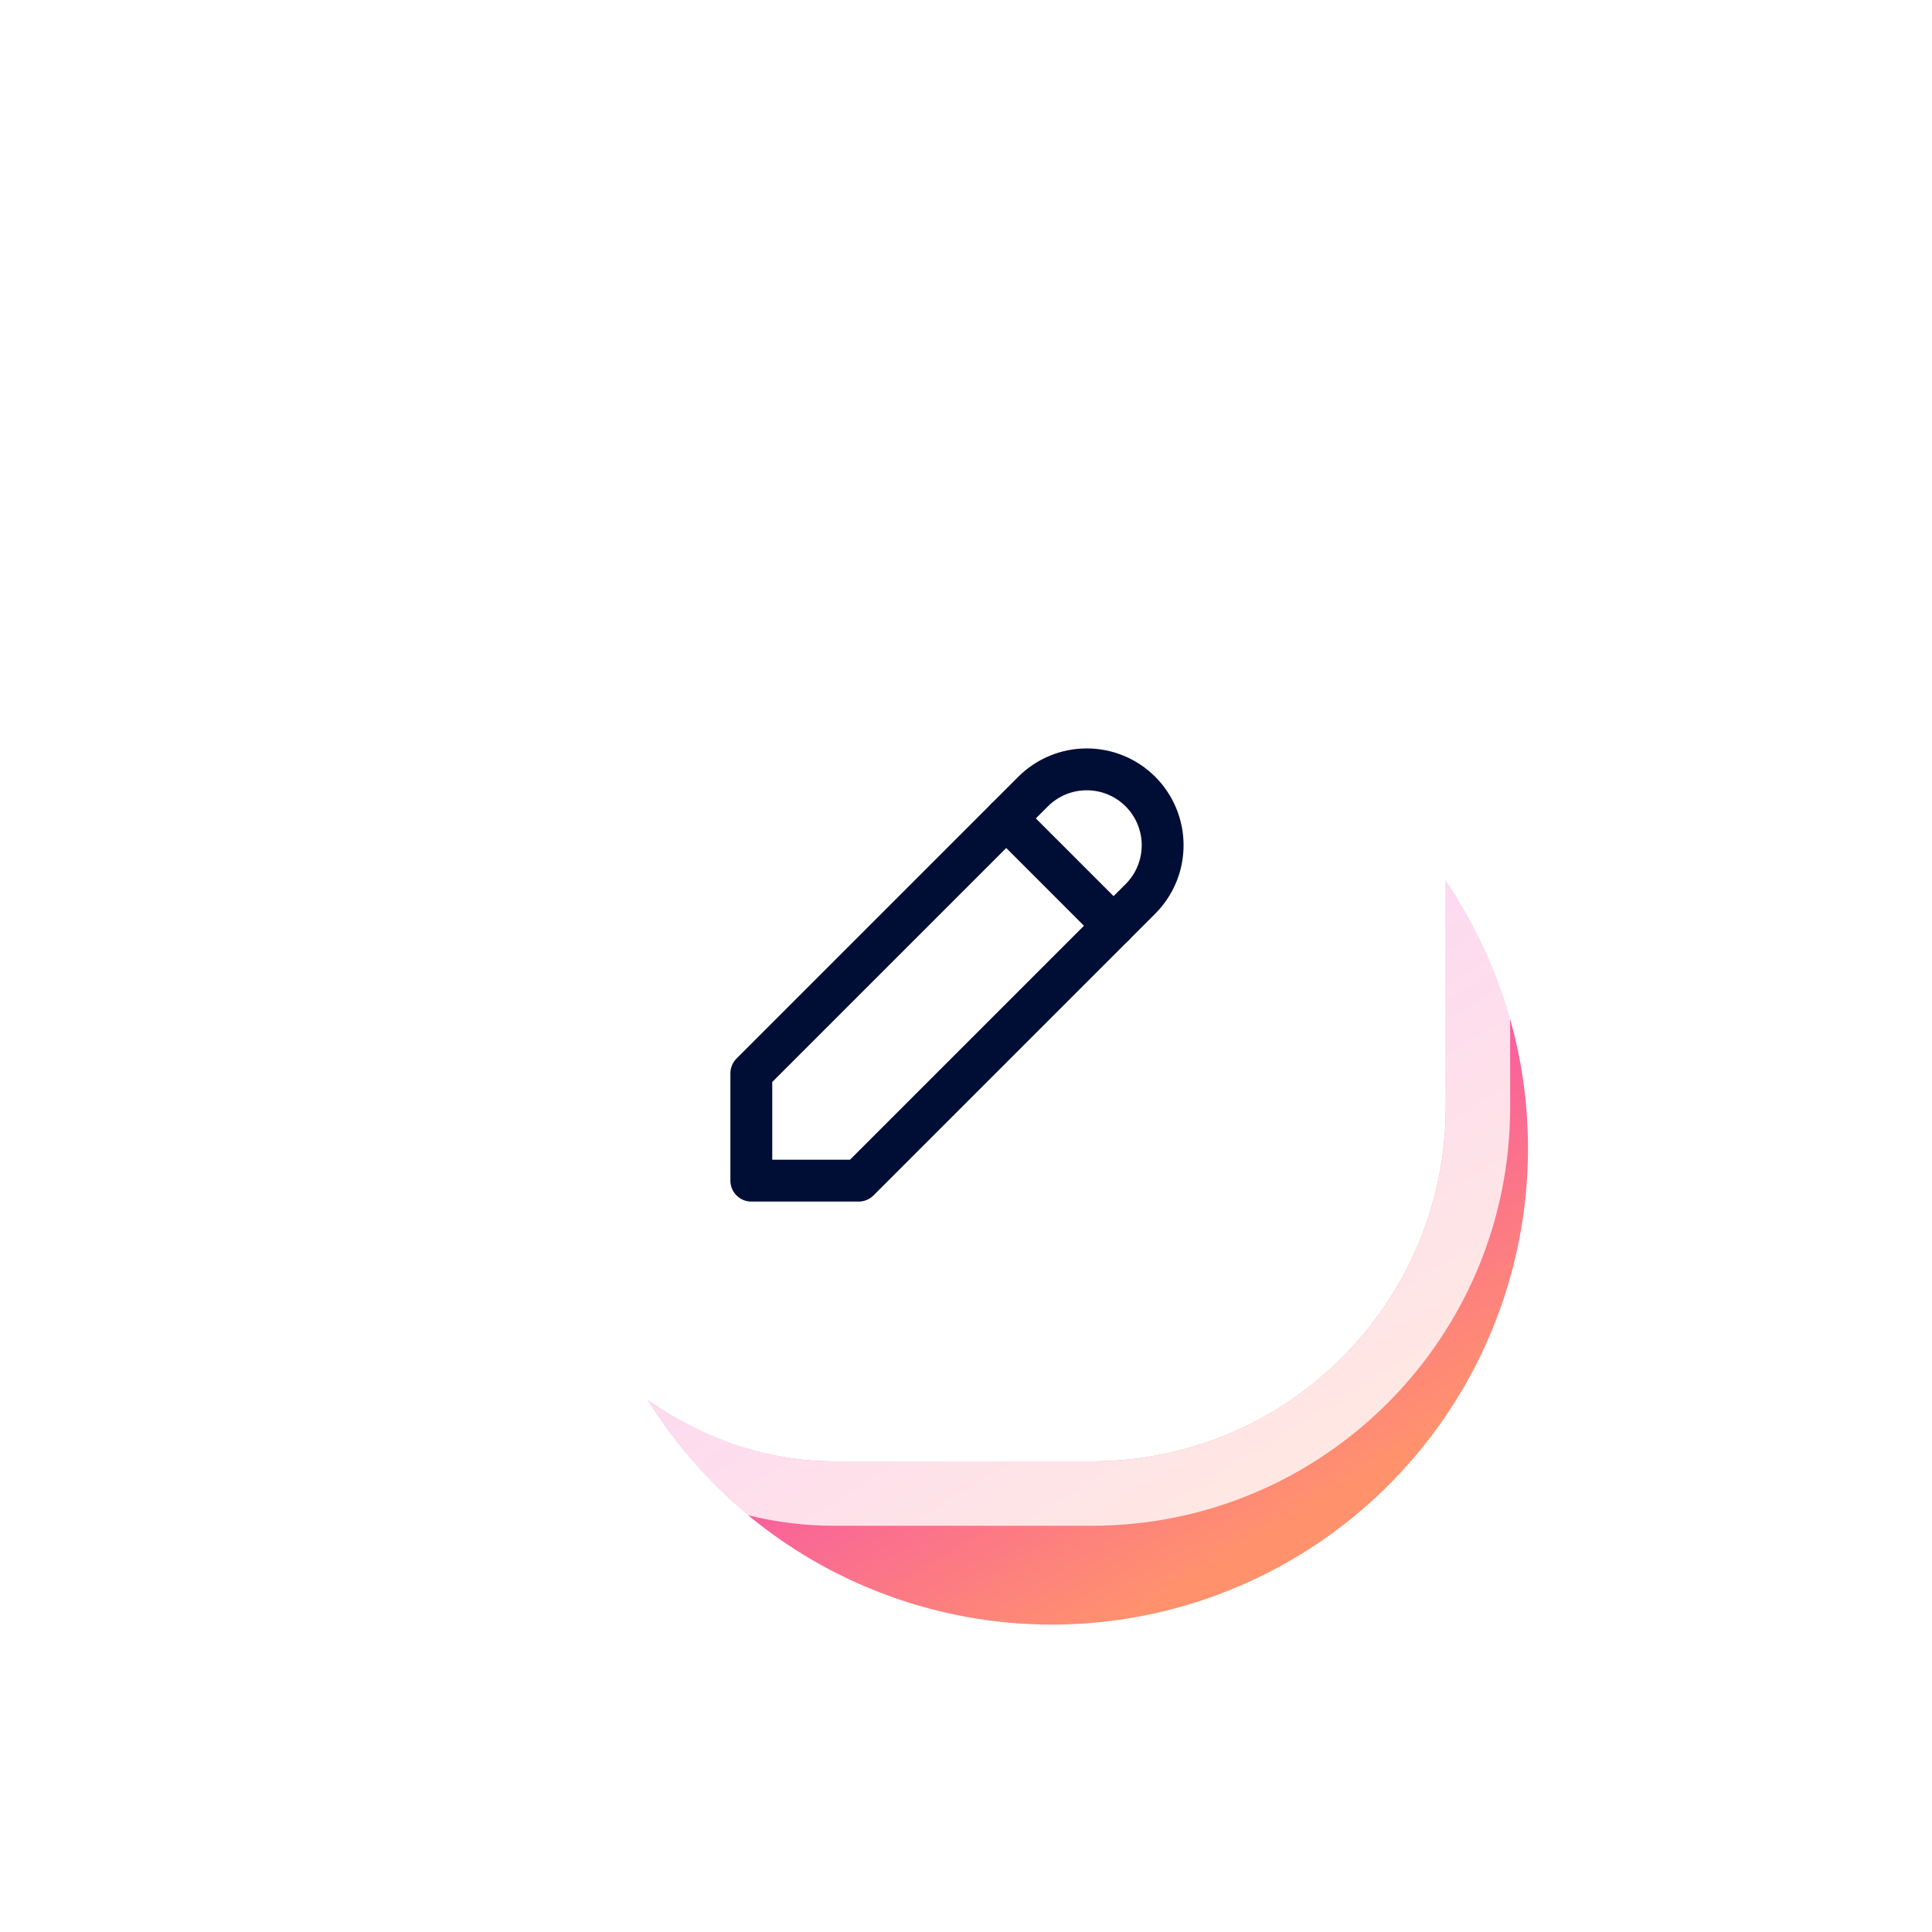 <svg width="60" height="60" viewBox="0 0 60 60" fill="none" xmlns="http://www.w3.org/2000/svg">
<g clip-path="url(#clip0_4386_6670)">
<g filter="url(#filter0_f_4386_6670)">
<circle cx="32.664" cy="35.663" r="14.79" transform="rotate(-143.9 32.664 35.663)" fill="url(#paint0_linear_4386_6670)"/>
</g>
<rect x="14.899" y="15.384" width="30" height="30" rx="11" fill="white"/>
<rect x="13.899" y="14.384" width="32" height="32" rx="12" stroke="white" stroke-opacity="0.8" stroke-width="2"/>
<path d="M23.333 36.666H26.667L35.417 27.916C35.636 27.697 35.809 27.438 35.928 27.152C36.046 26.866 36.107 26.559 36.107 26.25C36.107 25.94 36.046 25.634 35.928 25.348C35.809 25.062 35.636 24.802 35.417 24.583C35.198 24.364 34.938 24.19 34.652 24.072C34.366 23.953 34.059 23.893 33.75 23.893C33.44 23.893 33.134 23.953 32.848 24.072C32.562 24.19 32.302 24.364 32.083 24.583L23.333 33.333V36.666Z" stroke="#000E36" stroke-width="1.3" stroke-linecap="round" stroke-linejoin="round"/>
<path d="M31.25 25.417L34.583 28.75" stroke="#000E36" stroke-width="1.3" stroke-linecap="round" stroke-linejoin="round"/>
</g>
<defs>
<filter id="filter0_f_4386_6670" x="7.873" y="10.873" width="49.581" height="49.581" filterUnits="userSpaceOnUse" color-interpolation-filters="sRGB">
<feFlood flood-opacity="0" result="BackgroundImageFix"/>
<feBlend mode="normal" in="SourceGraphic" in2="BackgroundImageFix" result="shape"/>
<feGaussianBlur stdDeviation="5" result="effect1_foregroundBlur_4386_6670"/>
</filter>
<linearGradient id="paint0_linear_4386_6670" x1="17.874" y1="35.52" x2="47.453" y2="47.581" gradientUnits="userSpaceOnUse">
<stop stop-color="#FF926D"/>
<stop offset="0.48" stop-color="#F43EBD"/>
<stop offset="1" stop-color="#FE4C76"/>
</linearGradient>
<clipPath id="clip0_4386_6670">
<rect width="60" height="60" fill="white"/>
</clipPath>
</defs>
</svg>
